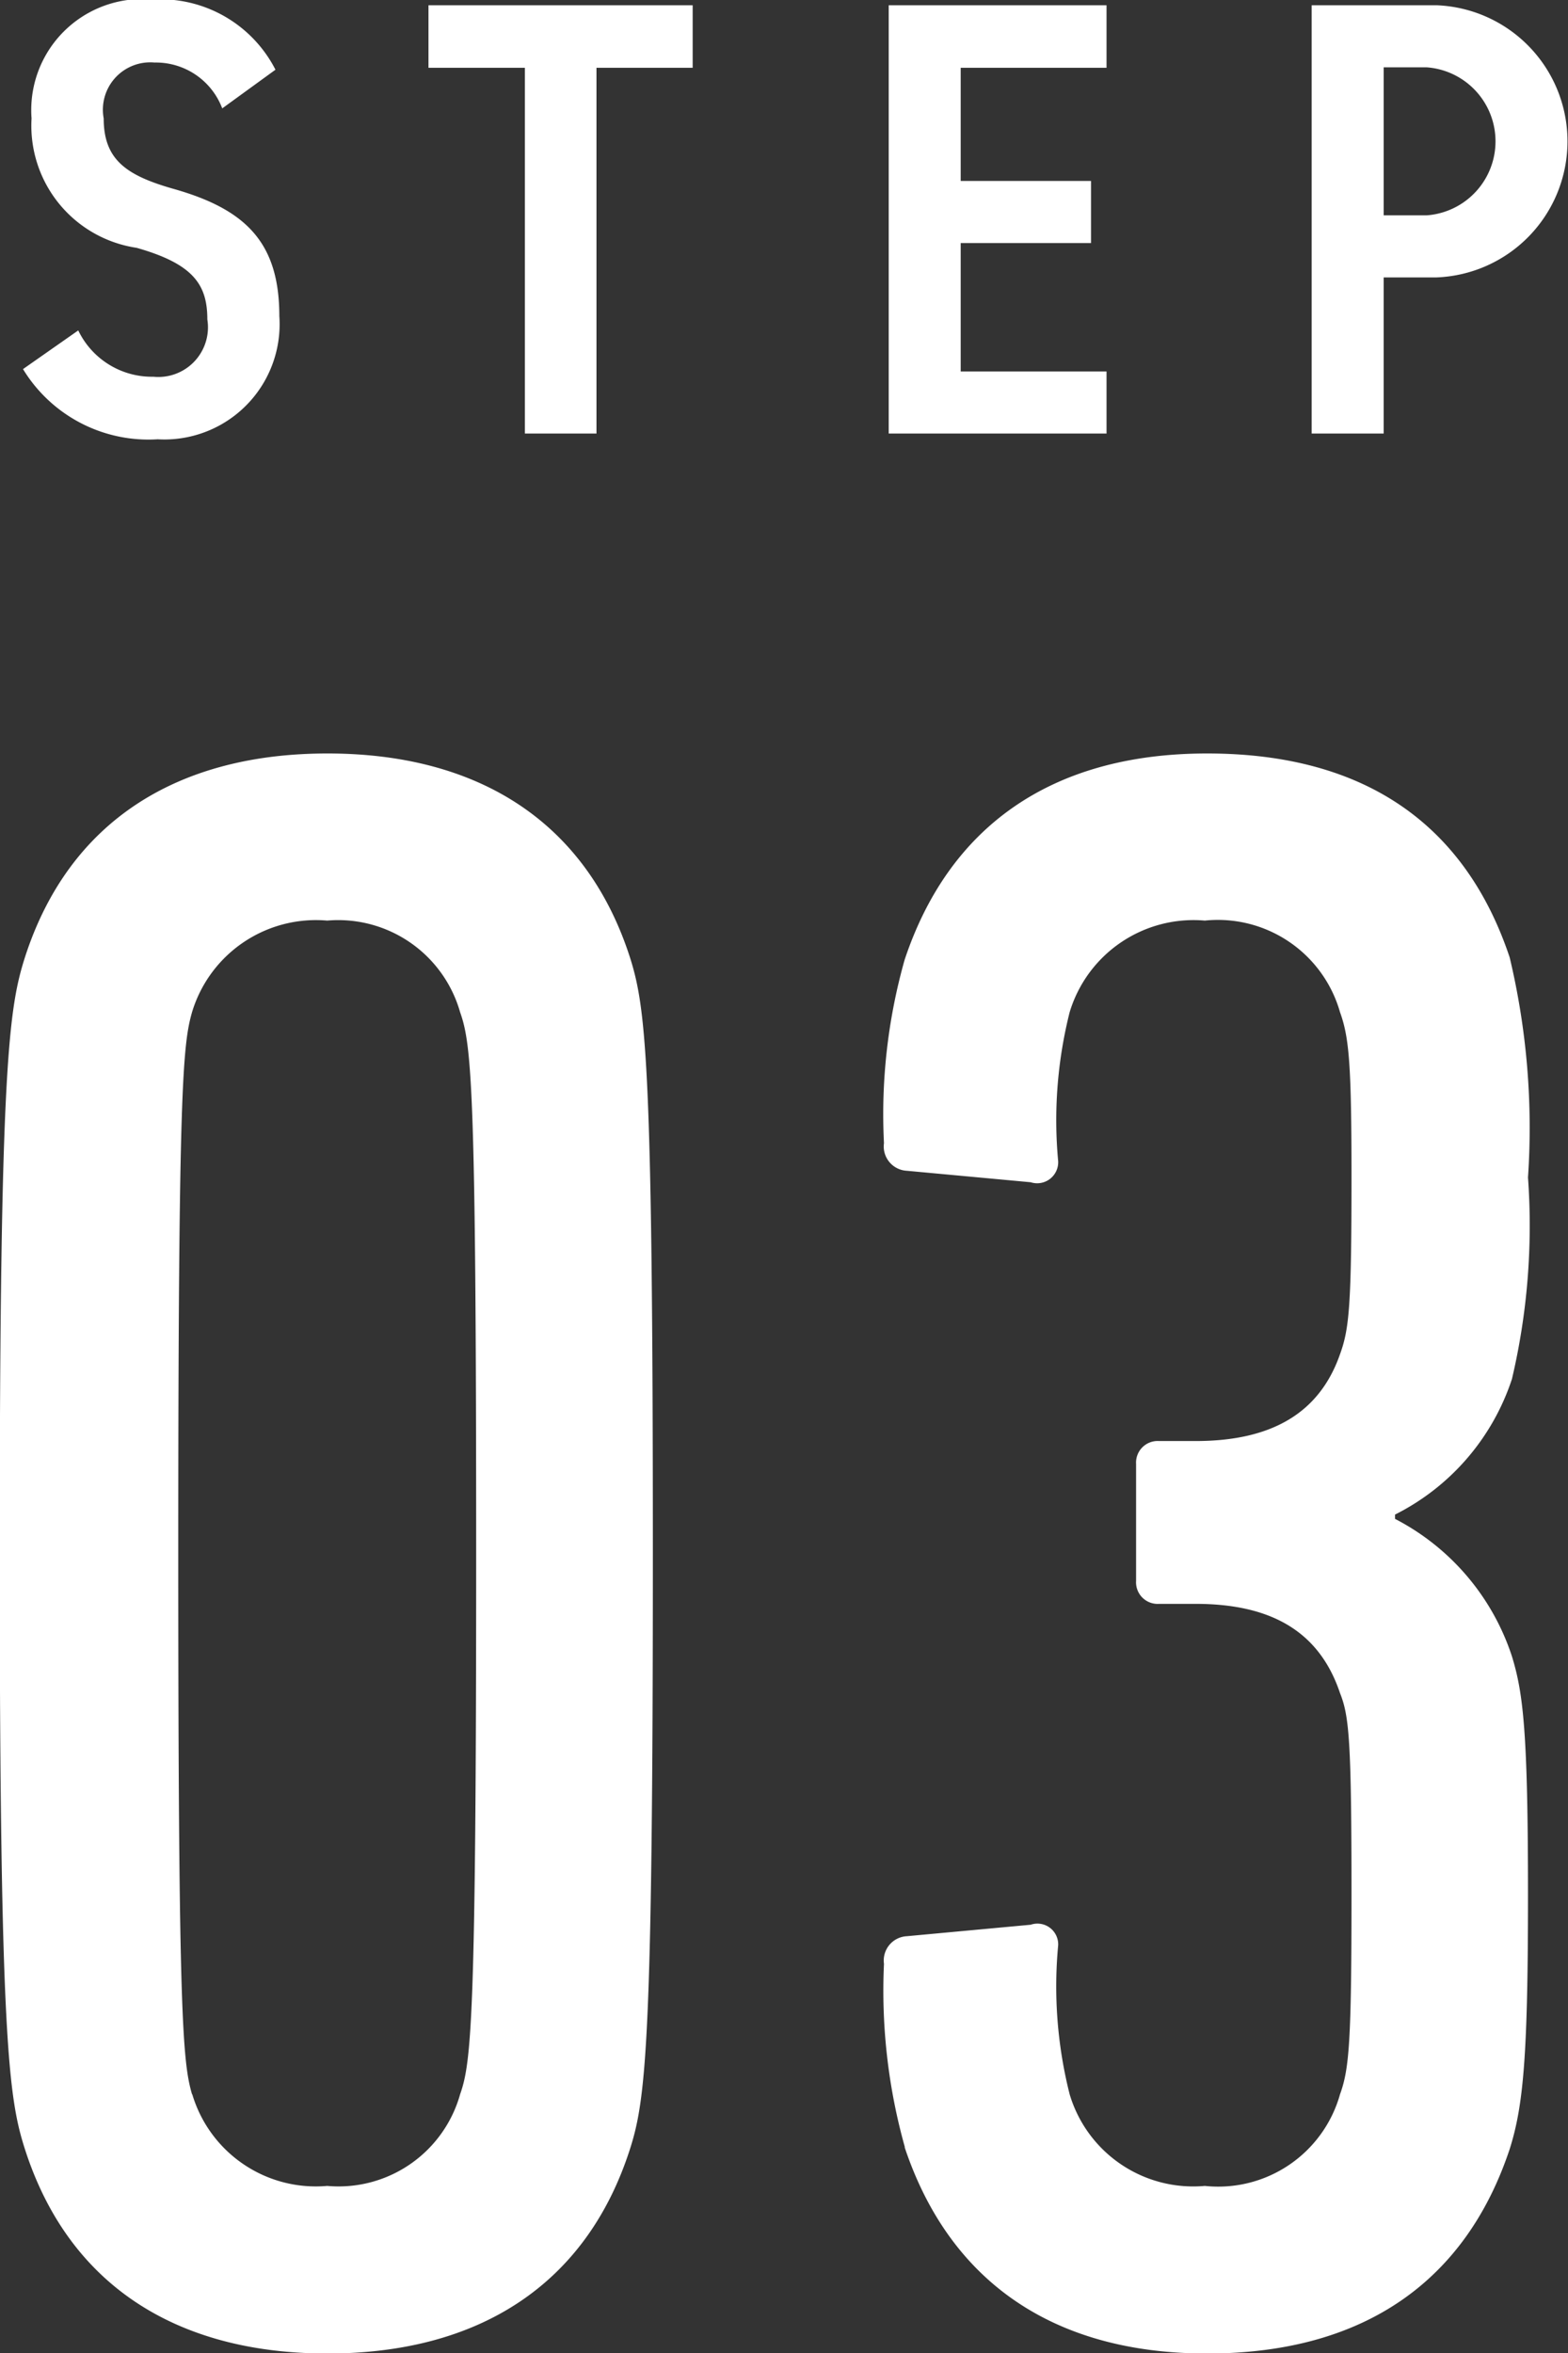 <svg id="step_hdg03.svg" xmlns="http://www.w3.org/2000/svg" width="32.844" height="49.28" viewBox="0 0 32.844 49.28">
  <rect x="0" y="0" width="32.844" height="49.28" fill="#333333" stroke="none"/>
  <defs>
    <style>
      .cls-1 {
        fill: #fff;
        fill-rule: evenodd;
      }
    </style>
  </defs>
  <path id="_03" data-name="03" class="cls-1" d="M230.428,2196.98c0.912,2.84,3.169,4.28,6.337,4.28s5.424-1.44,6.336-4.28c0.336-1.05.48-2.25,0.48-12.48s-0.144-11.42-.48-12.48c-0.912-2.83-3.168-4.27-6.336-4.27s-5.425,1.44-6.337,4.27c-0.336,1.06-.528,2.26-0.528,12.48S230.092,2195.93,230.428,2196.98Zm3.5-1.15c-0.193-.67-0.288-1.58-0.288-11.33s0.095-10.65.288-11.33a2.711,2.711,0,0,1,2.832-1.92,2.654,2.654,0,0,1,2.784,1.92c0.24,0.68.336,1.59,0.336,11.33s-0.1,10.66-.336,11.33a2.644,2.644,0,0,1-2.784,1.92A2.7,2.7,0,0,1,233.933,2195.83Zm14.927,1.11c0.912,2.73,3.024,4.32,6.336,4.32s5.425-1.54,6.337-4.28c0.288-.91.384-1.96,0.384-5.32,0-3.41-.1-4.23-0.336-5a4.988,4.988,0,0,0-2.449-2.88v-0.09a4.885,4.885,0,0,0,2.449-2.84,14.036,14.036,0,0,0,.336-4.22,15.4,15.4,0,0,0-.384-4.61c-0.912-2.73-2.977-4.27-6.337-4.27-3.312,0-5.424,1.58-6.336,4.32a11.891,11.891,0,0,0-.433,3.84,0.51,0.51,0,0,0,.481.58l2.592,0.24a0.441,0.441,0,0,0,.576-0.44,9.26,9.26,0,0,1,.24-3.12,2.711,2.711,0,0,1,2.832-1.92,2.66,2.66,0,0,1,2.832,1.92c0.192,0.53.24,1.11,0.24,3.46,0,2.69-.048,3.17-0.24,3.7-0.432,1.24-1.44,1.82-3.024,1.82h-0.768a0.452,0.452,0,0,0-.48.48v2.45a0.452,0.452,0,0,0,.48.48h0.768c1.584,0,2.592.58,3.024,1.87,0.192,0.48.24,1.01,0.24,4.23,0,3.07-.048,3.64-0.24,4.17a2.65,2.65,0,0,1-2.832,1.92,2.7,2.7,0,0,1-2.832-1.92,9.219,9.219,0,0,1-.24-3.12,0.435,0.435,0,0,0-.576-0.43l-2.592.24a0.51,0.51,0,0,0-.481.58A12.144,12.144,0,0,0,248.86,2196.94Z" transform="translate(-229.906 -2151.97)"/>
  <path id="STEP" class="cls-1" d="M235.676,2153.43a2.707,2.707,0,0,0-2.574-1.47,2.325,2.325,0,0,0-2.535,2.49,2.585,2.585,0,0,0,2.2,2.71c1.2,0.34,1.482.78,1.482,1.5a1.04,1.04,0,0,1-1.131,1.2,1.711,1.711,0,0,1-1.573-.97l-1.157.81a3.076,3.076,0,0,0,2.821,1.47,2.414,2.414,0,0,0,2.548-2.58c0-1.54-.7-2.24-2.236-2.67-0.975-.28-1.443-0.61-1.443-1.47a0.992,0.992,0,0,1,1.066-1.17,1.485,1.485,0,0,1,1.417.96Zm3.205-1.35v1.31H240.9v7.66H242.4v-7.66h2.015v-1.31h-5.538Zm9.64,0v8.97h4.563v-1.3h-3.055v-2.69h2.73v-1.3h-2.73v-2.37h3.055v-1.31h-4.563Zm11.473,5.7a2.852,2.852,0,0,0,0-5.7h-2.613v8.97h1.508v-3.27h1.105Zm-1.105-1.3v-3.1h0.9a1.554,1.554,0,0,1,0,3.1h-0.9Z" transform="translate(-229.906 -2151.97)"/>
</svg>
